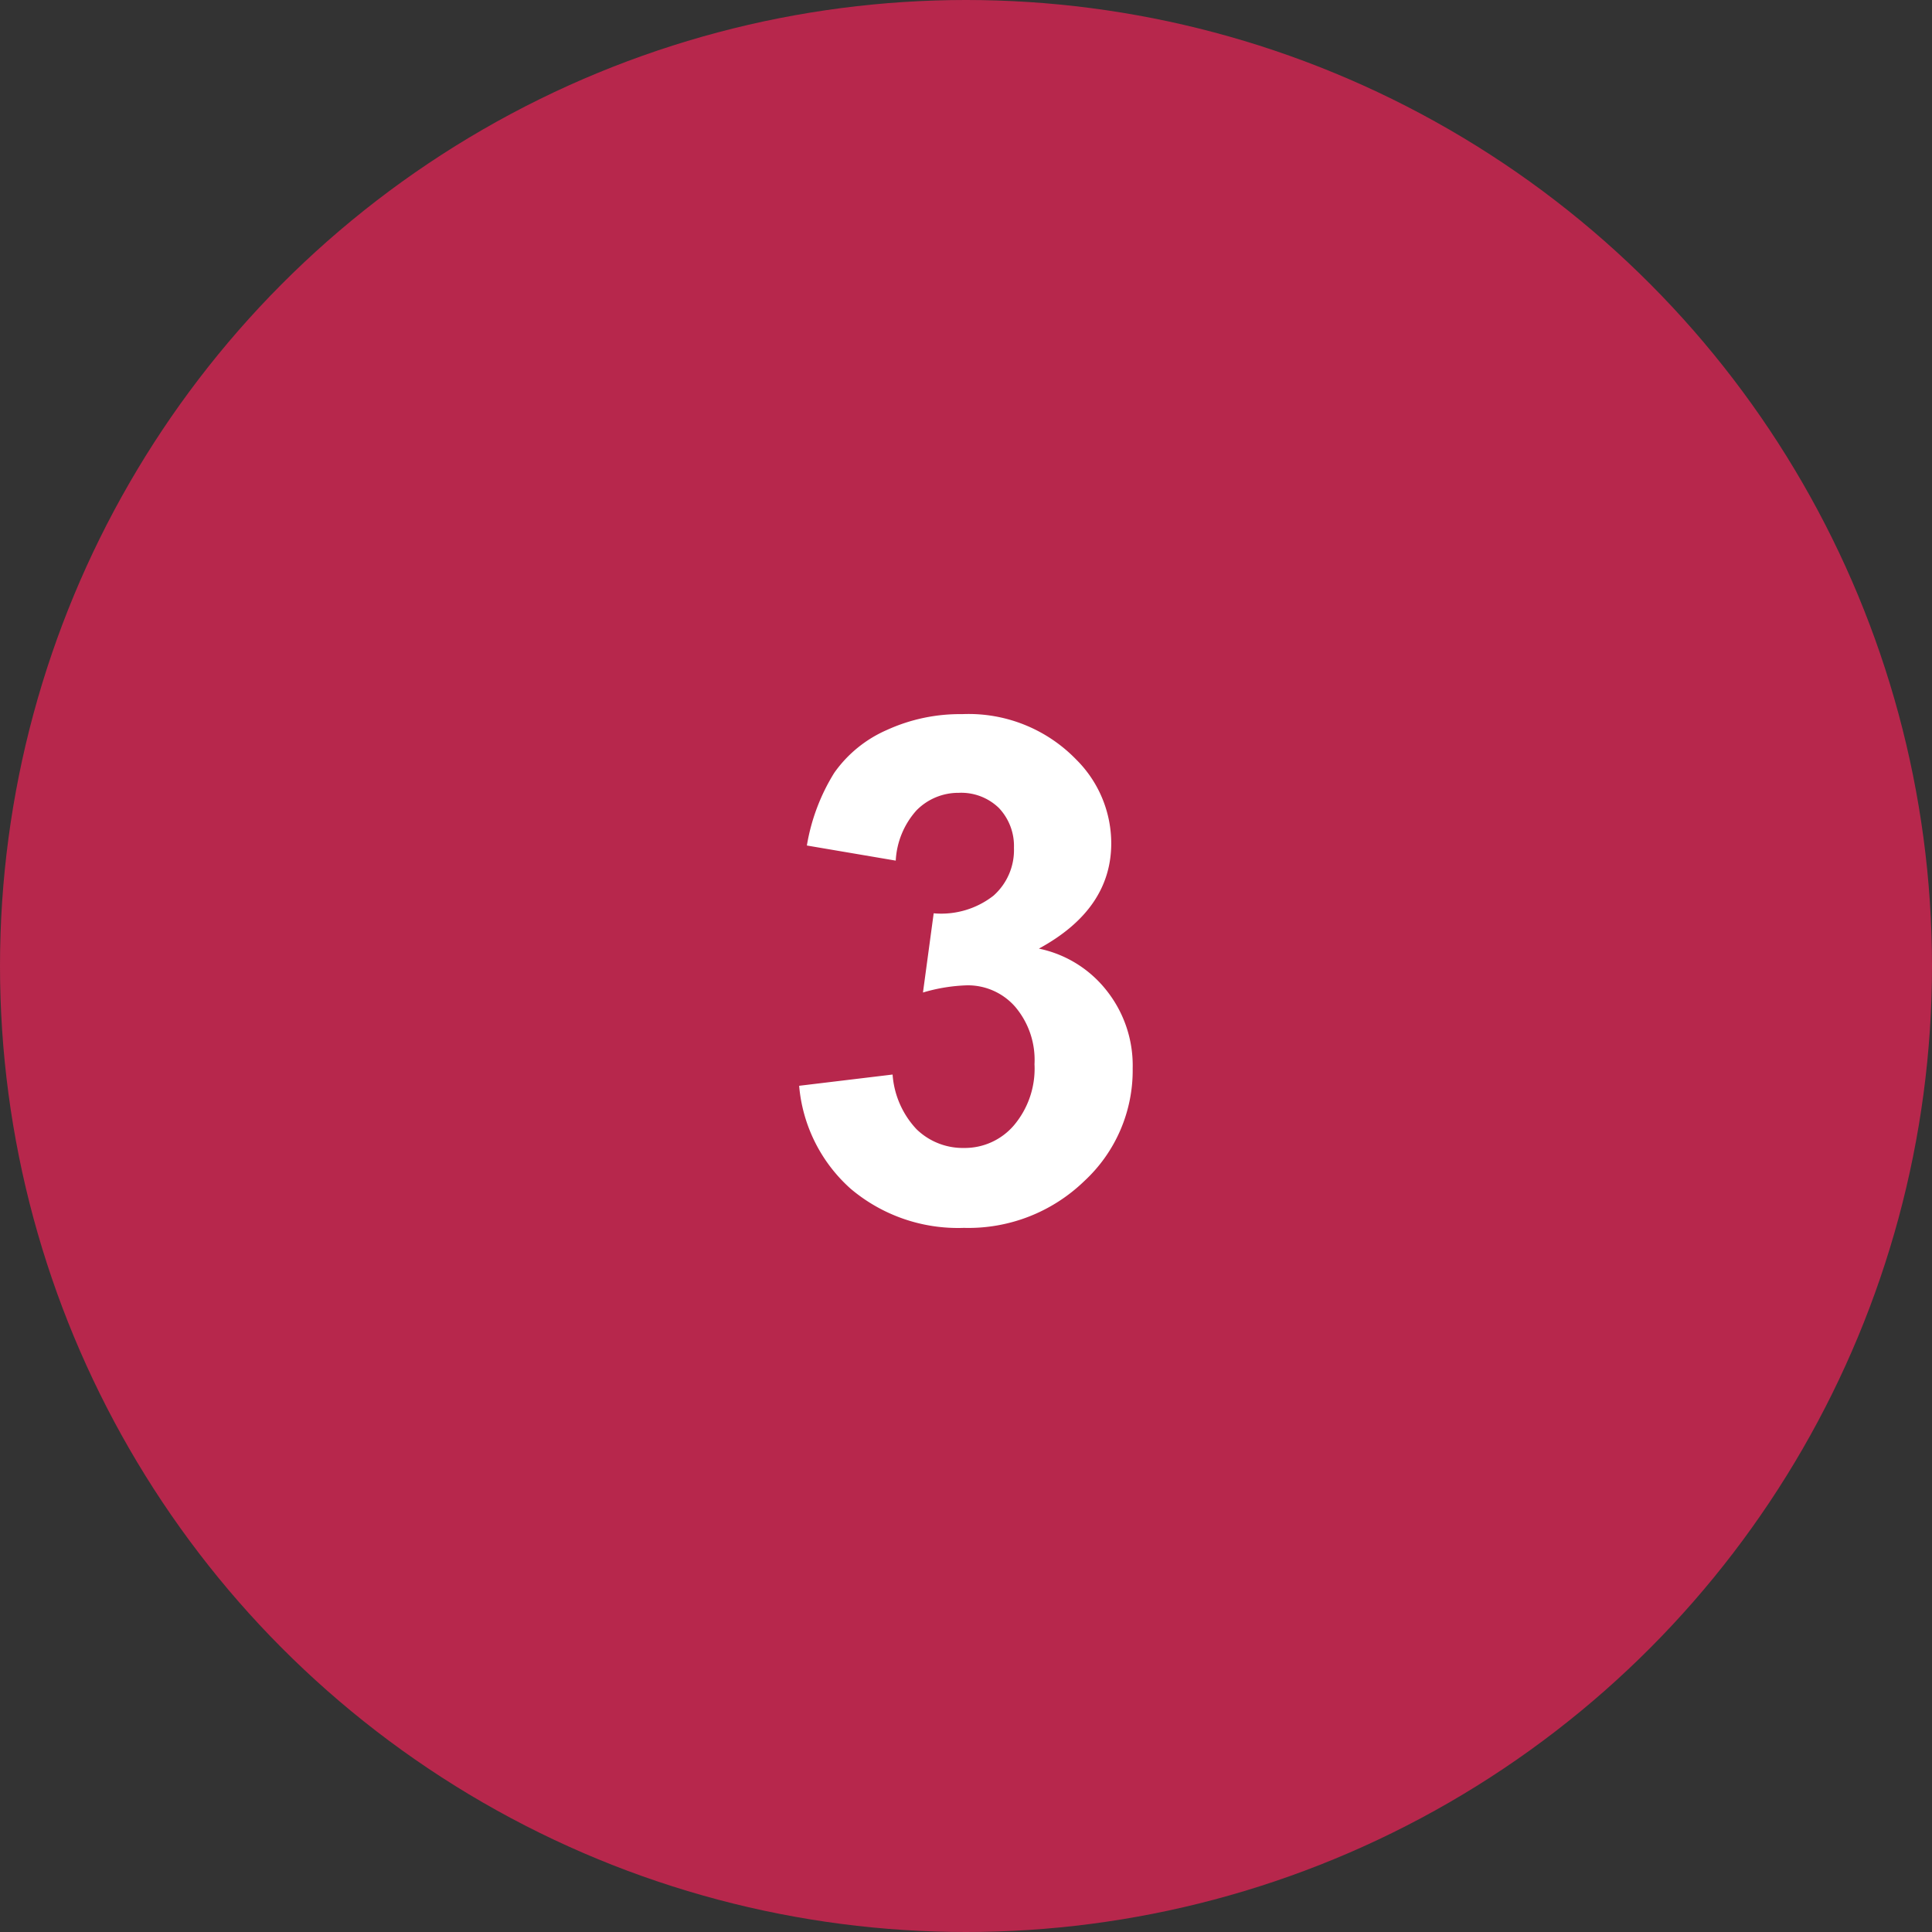 <svg xmlns="http://www.w3.org/2000/svg" viewBox="0 0 110 110"><rect x="0" y="0" width="110" height="110" fill="#333333" stroke="none"/><defs><style>.cls-1{fill:#b7274c;}.cls-2{fill:#fff;}</style></defs><g id="Layer_2" data-name="Layer 2"><g id="Layer_1-2" data-name="Layer 1"><circle class="cls-1" cx="55" cy="55" r="55"/><path class="cls-2" d="M45.5,61.82l5.32-.64a5.08,5.08,0,0,0,1.36,3.11,3.78,3.78,0,0,0,2.7,1.07,3.68,3.68,0,0,0,2.85-1.29,5,5,0,0,0,1.17-3.48,4.67,4.67,0,0,0-1.11-3.28,3.58,3.58,0,0,0-2.72-1.21,9.76,9.76,0,0,0-2.52.41L53.16,52a4.83,4.83,0,0,0,3.4-1,3.47,3.47,0,0,0,1.17-2.73A3.14,3.14,0,0,0,56.87,46a3.08,3.08,0,0,0-2.28-.86,3.34,3.34,0,0,0-2.41,1A4.64,4.64,0,0,0,51,49l-5.06-.86A11.37,11.37,0,0,1,47.5,44a7.16,7.16,0,0,1,3-2.44,10,10,0,0,1,4.28-.9,8.52,8.52,0,0,1,6.49,2.58,6.73,6.73,0,0,1,2,4.77c0,2.51-1.38,4.51-4.12,6A6.6,6.6,0,0,1,63,56.39a6.86,6.86,0,0,1,1.49,4.44,8.58,8.58,0,0,1-2.76,6.42,9.48,9.48,0,0,1-6.85,2.66,9.46,9.46,0,0,1-6.45-2.23A8.86,8.86,0,0,1,45.5,61.82Z"/></g></g></svg>
